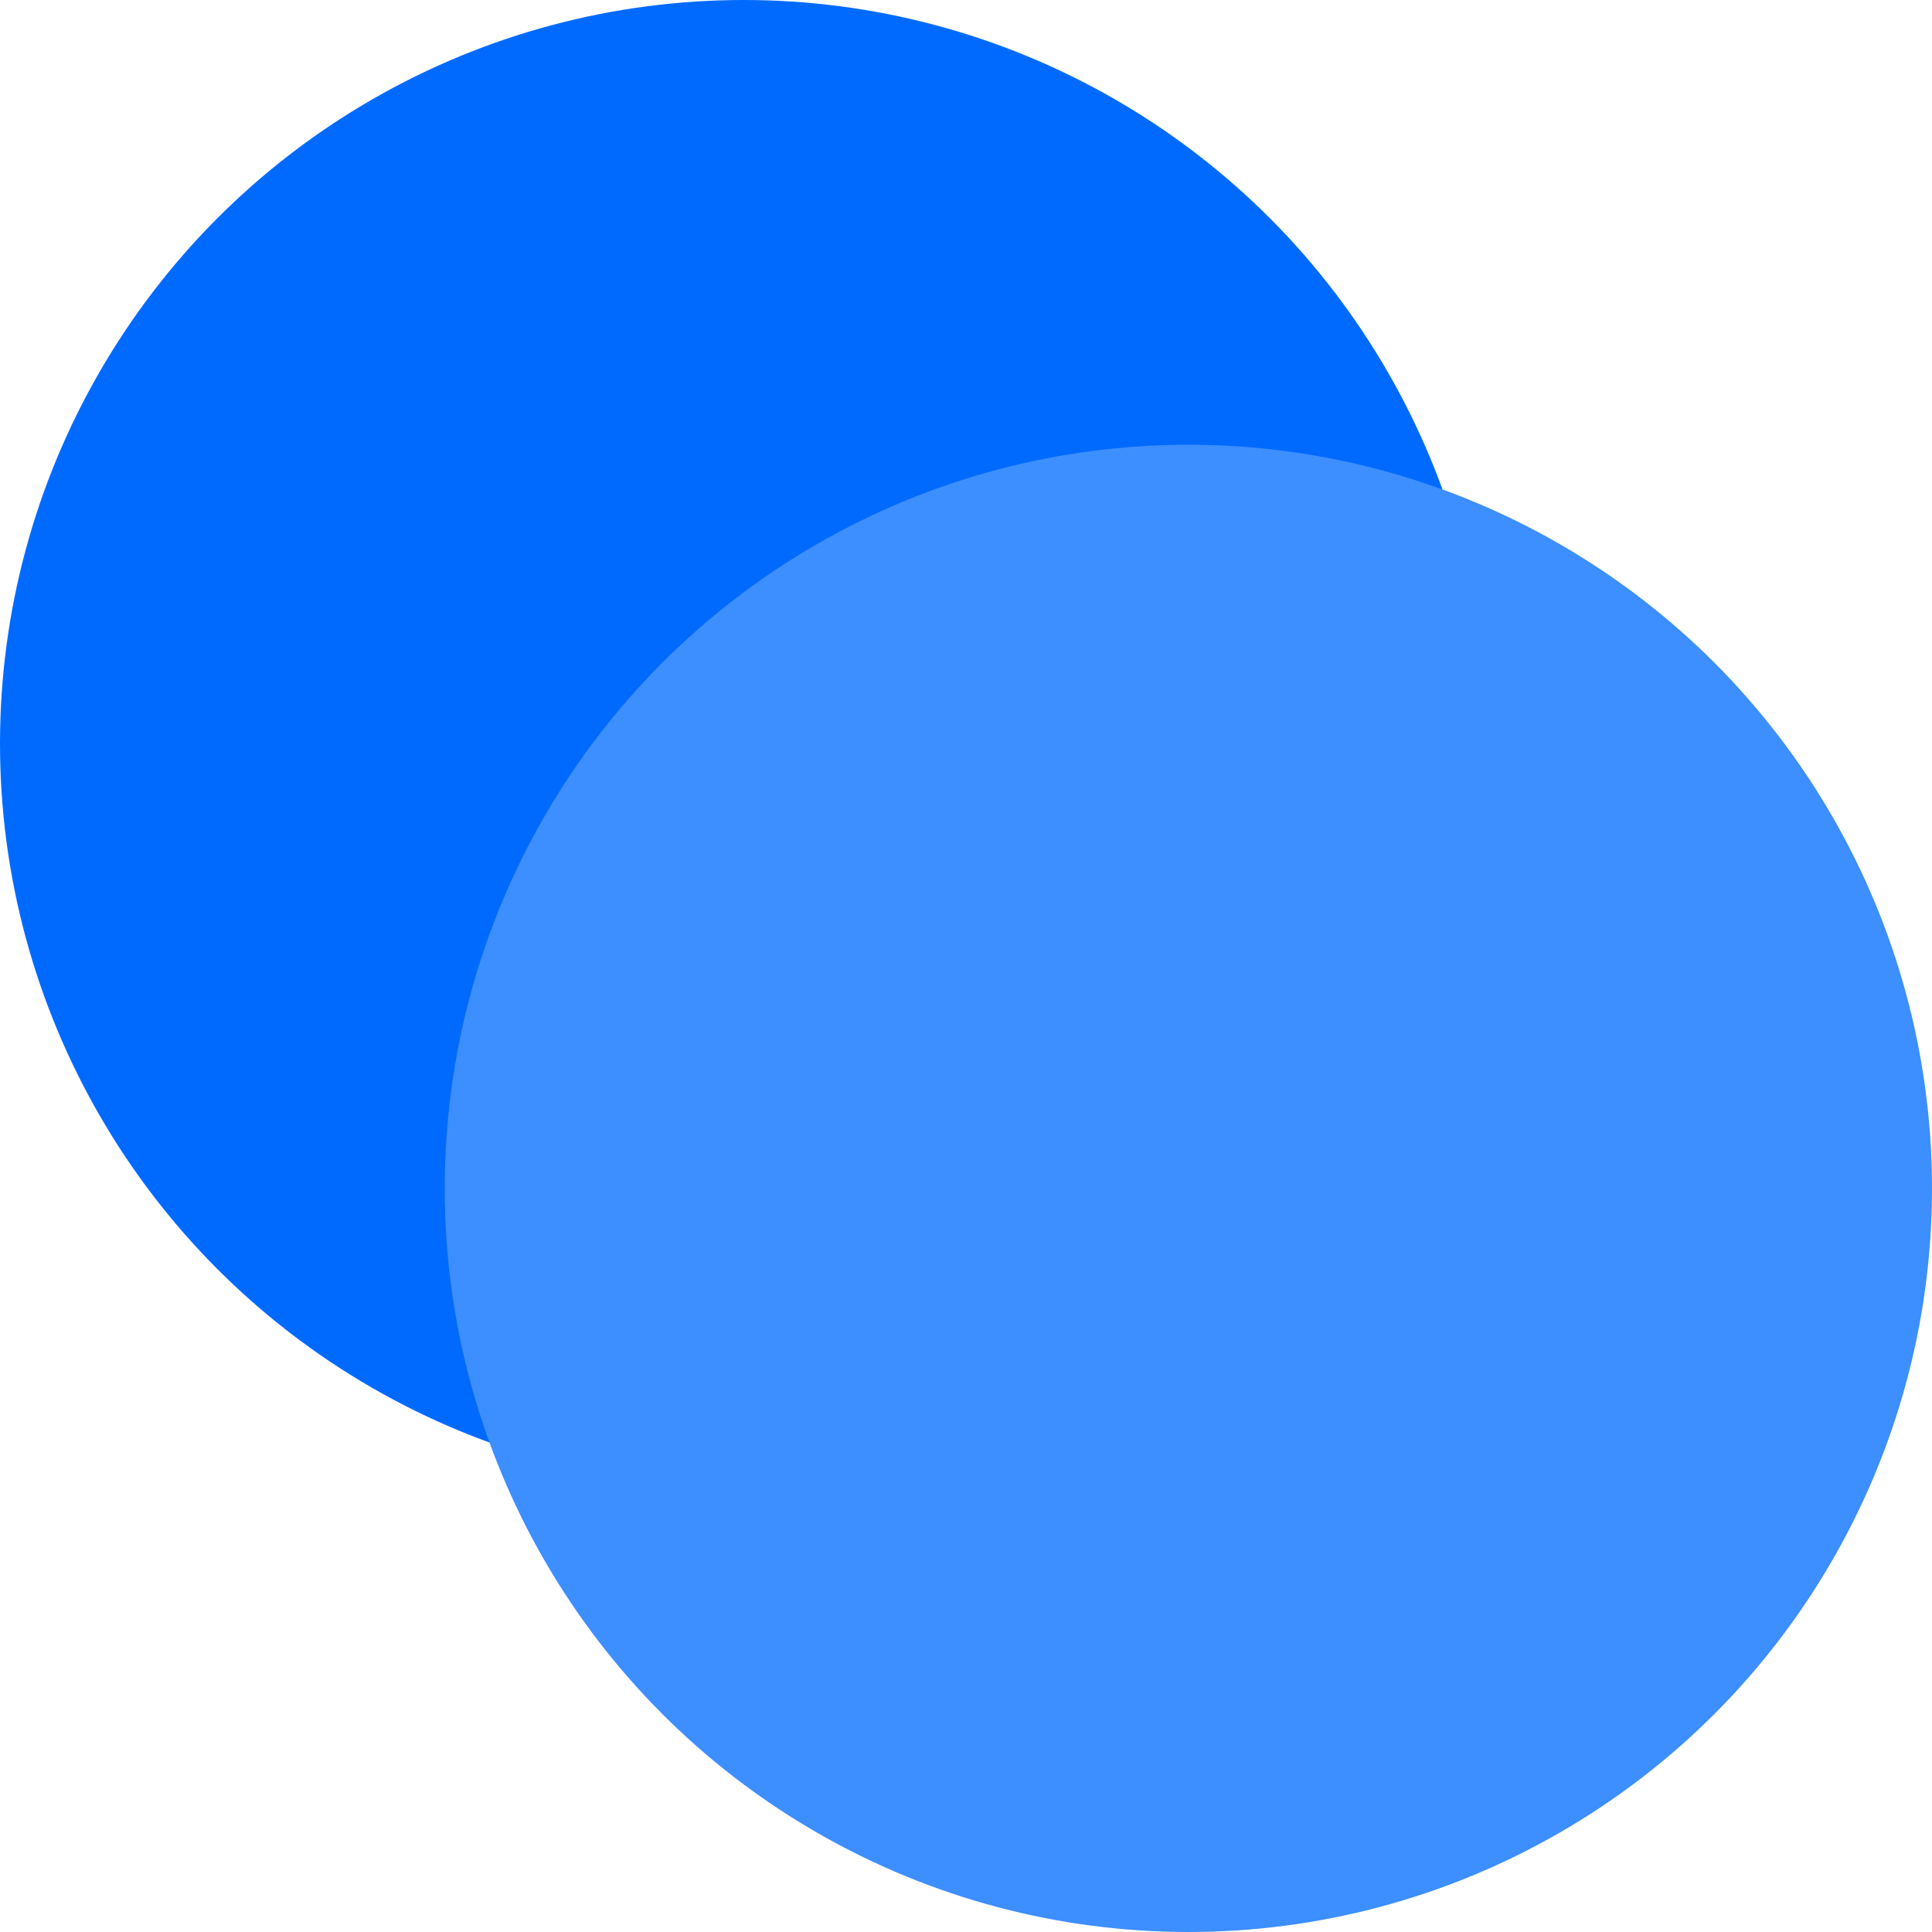 <svg width="32" height="32" viewBox="0 0 32 32" fill="none" xmlns="http://www.w3.org/2000/svg">
<circle cx="12.317" cy="12.317" r="12.317" transform="matrix(-1 0 0 1 24.634 0)" fill="#006AFF"/>
<circle cx="12.317" cy="12.317" r="12.317" transform="matrix(-1 0 0 1 32 7.366)" fill="#3D8EFF"/>
</svg>
